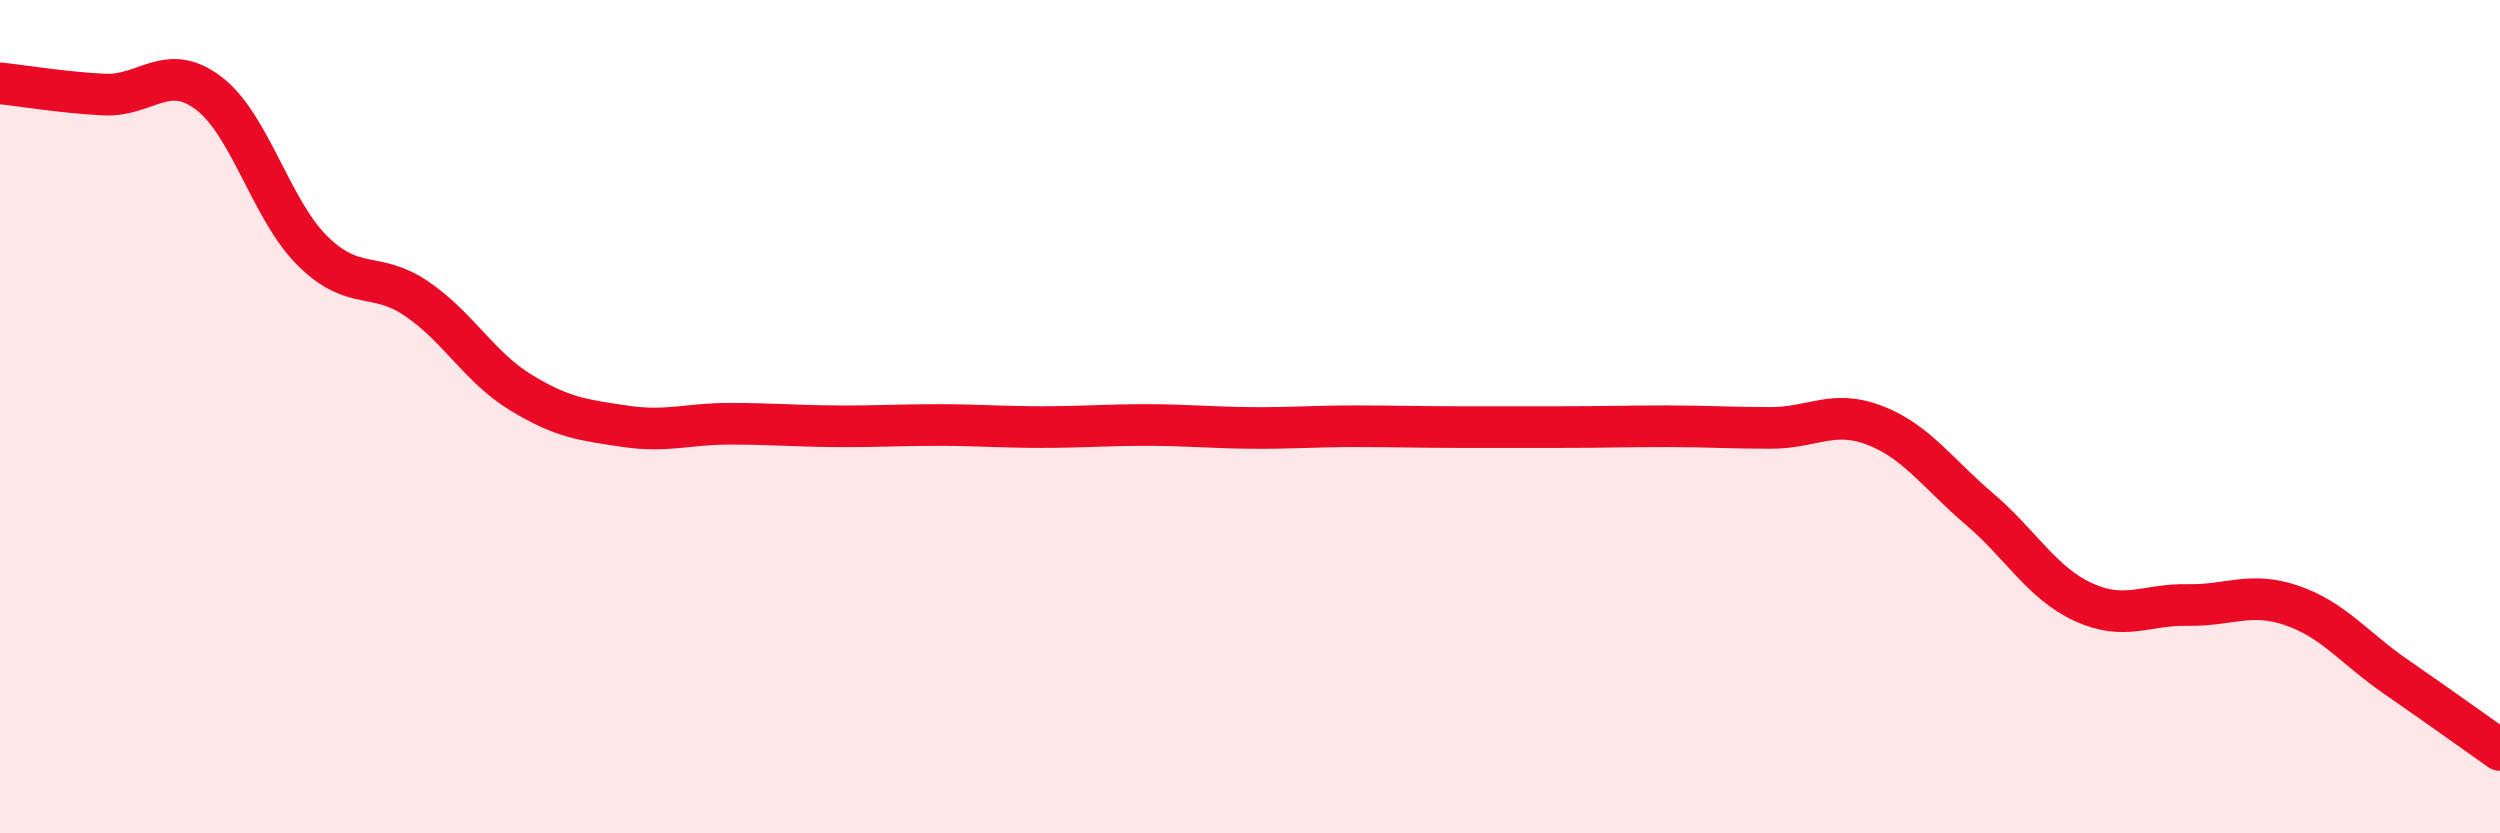 
    <svg width="60" height="20" viewBox="0 0 60 20" xmlns="http://www.w3.org/2000/svg">
      <path
        d="M 0,2 C 0.5,2.05 1.5,2.22 2.5,2.27 C 3.5,2.32 4,1.48 5,2.23 C 6,2.98 6.5,5.03 7.5,6.02 C 8.5,7.01 9,6.49 10,7.17 C 11,7.85 11.5,8.81 12.5,9.42 C 13.5,10.03 14,10.08 15,10.23 C 16,10.38 16.5,10.17 17.5,10.17 C 18.5,10.17 19,10.22 20,10.23 C 21,10.24 21.5,10.2 22.5,10.2 C 23.5,10.2 24,10.25 25,10.25 C 26,10.25 26.5,10.2 27.5,10.2 C 28.5,10.2 29,10.26 30,10.27 C 31,10.28 31.5,10.23 32.5,10.23 C 33.5,10.23 34,10.25 35,10.25 C 36,10.25 36.5,10.25 37.5,10.25 C 38.5,10.25 39,10.23 40,10.23 C 41,10.23 41.5,10.27 42.5,10.27 C 43.5,10.27 44,9.82 45,10.21 C 46,10.6 46.5,11.36 47.5,12.21 C 48.5,13.06 49,13.99 50,14.45 C 51,14.91 51.5,14.5 52.5,14.52 C 53.5,14.54 54,14.19 55,14.53 C 56,14.87 56.5,15.55 57.5,16.24 C 58.5,16.93 59.5,17.65 60,18L60 20L0 20Z"
        fill="#EB0A25"
        opacity="0.1"
        stroke-linecap="round"
        stroke-linejoin="round"
      />
      <path
        d="M 0,2 C 0.5,2.05 1.5,2.22 2.5,2.27 C 3.5,2.32 4,1.48 5,2.23 C 6,2.98 6.5,5.03 7.5,6.02 C 8.5,7.01 9,6.49 10,7.17 C 11,7.85 11.5,8.81 12.5,9.42 C 13.5,10.03 14,10.08 15,10.23 C 16,10.38 16.5,10.17 17.5,10.17 C 18.5,10.17 19,10.22 20,10.23 C 21,10.24 21.5,10.2 22.5,10.2 C 23.5,10.2 24,10.25 25,10.25 C 26,10.25 26.5,10.2 27.5,10.2 C 28.5,10.2 29,10.26 30,10.27 C 31,10.28 31.5,10.23 32.5,10.23 C 33.5,10.23 34,10.25 35,10.25 C 36,10.25 36.5,10.25 37.5,10.25 C 38.5,10.25 39,10.23 40,10.23 C 41,10.23 41.5,10.27 42.5,10.27 C 43.5,10.27 44,9.82 45,10.21 C 46,10.6 46.5,11.36 47.5,12.21 C 48.5,13.06 49,13.99 50,14.45 C 51,14.91 51.5,14.5 52.5,14.52 C 53.5,14.54 54,14.19 55,14.53 C 56,14.87 56.5,15.55 57.5,16.24 C 58.5,16.93 59.5,17.65 60,18"
        stroke="#EB0A25"
        stroke-width="1"
        fill="none"
        stroke-linecap="round"
        stroke-linejoin="round"
      />
    </svg>
  